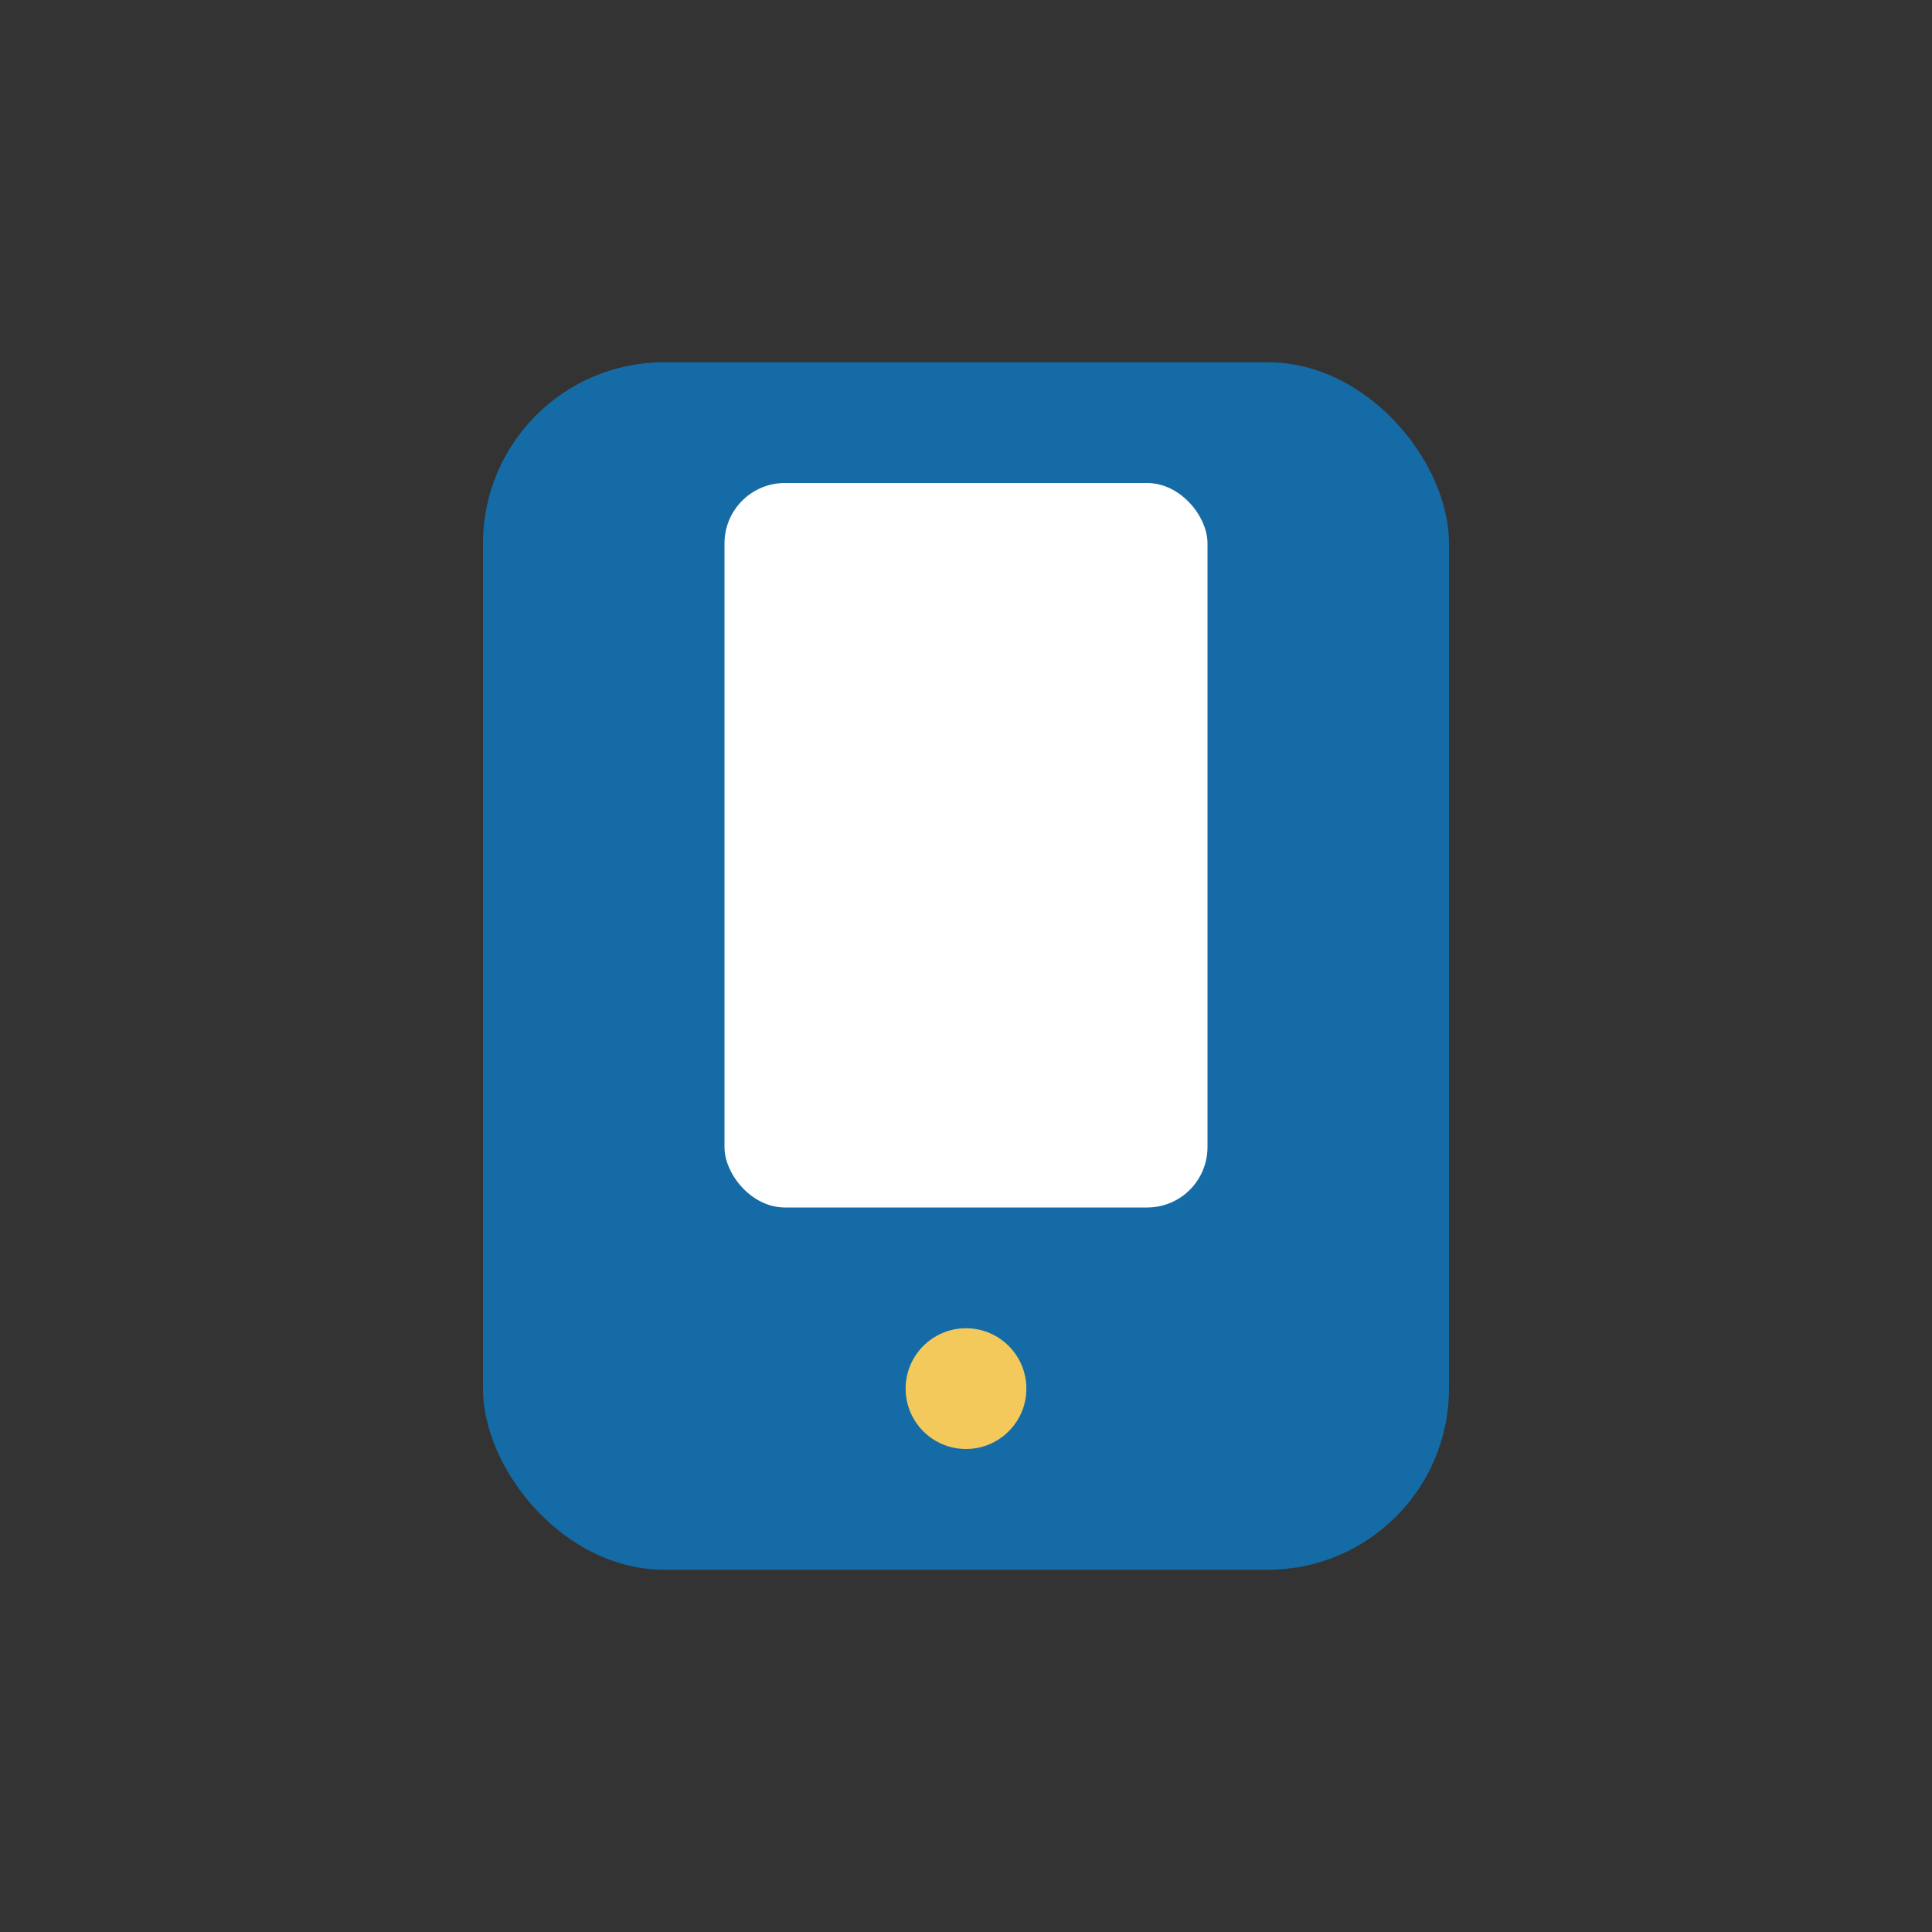 <?xml version="1.0" encoding="UTF-8"?>
<svg xmlns="http://www.w3.org/2000/svg" width="32" height="32" viewBox="0 0 32 32"><rect x="0" y="0" width="32" height="32" fill="#333333" stroke="none"/><rect x="8" y="6" width="16" height="20" rx="3" fill="#146ba5"/><rect x="12" y="8" width="8" height="12" rx="1" fill="#fff"/><circle cx="16" cy="23" r="1" fill="#f3c95c"/></svg>